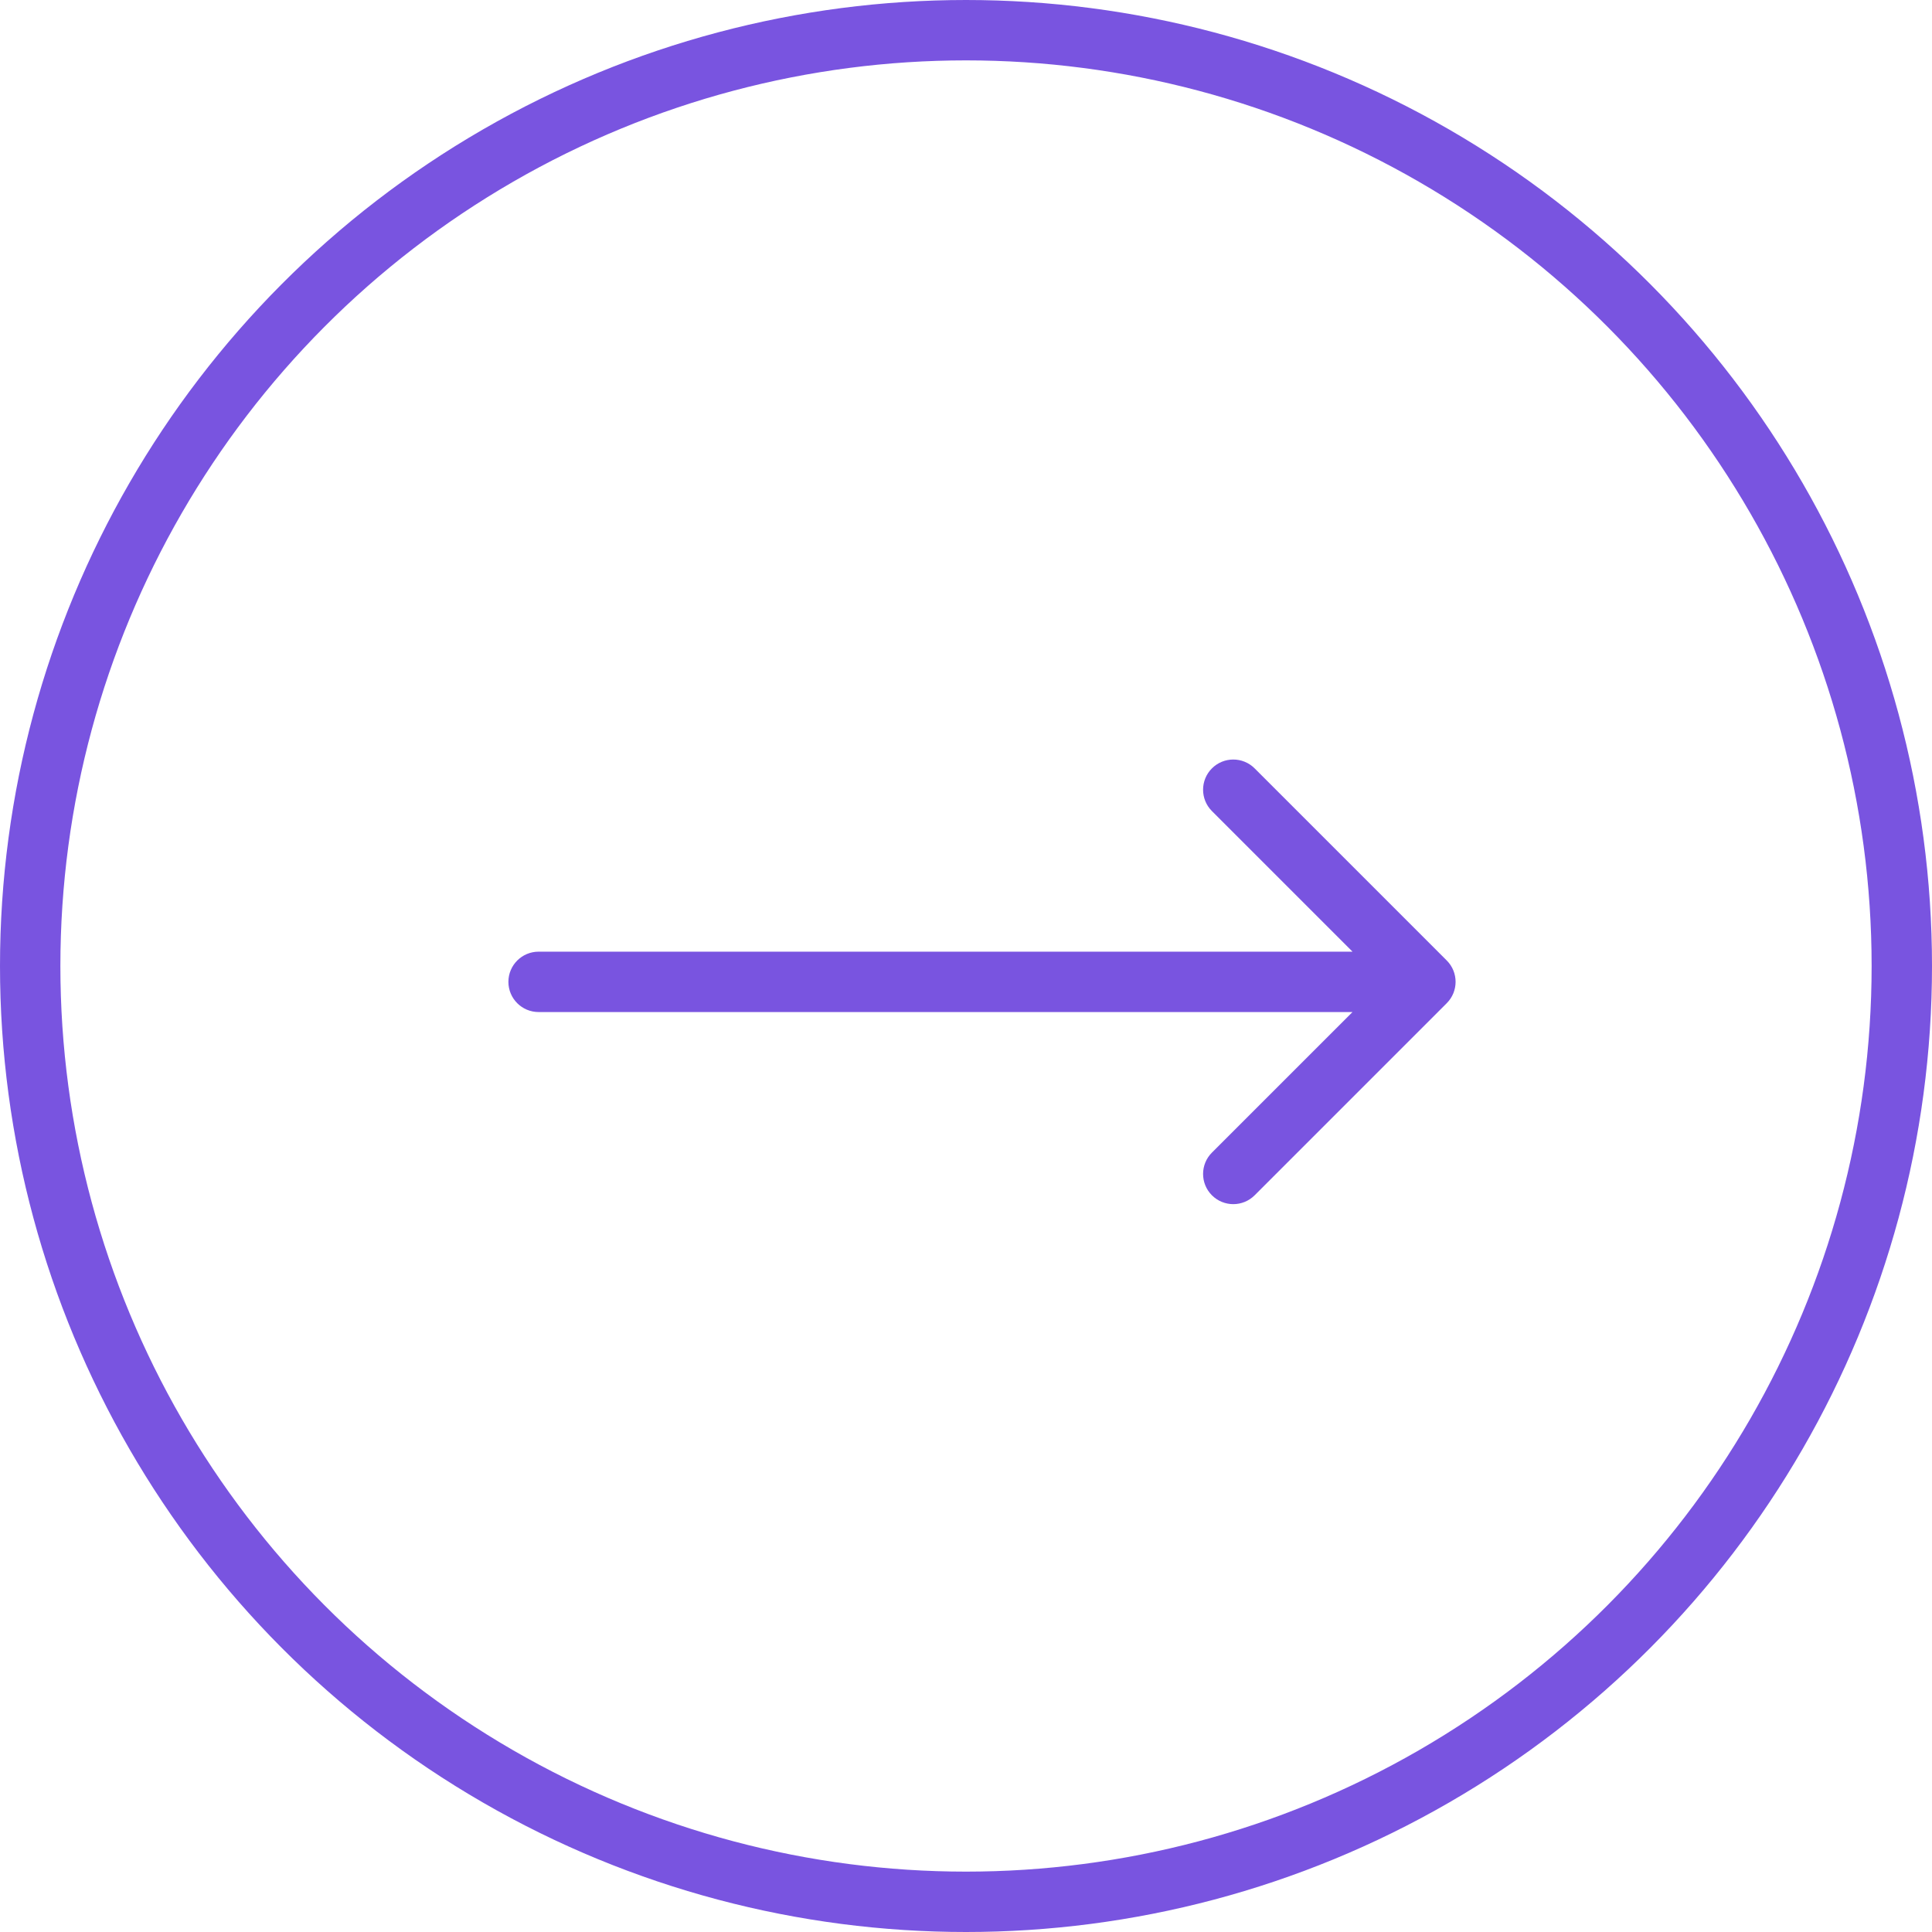 <svg width="48" height="48" viewBox="0 0 48 48" fill="none" xmlns="http://www.w3.org/2000/svg">
<circle cx="24" cy="24" r="23.25" stroke="#7954E0" stroke-width="1.5"/>
<path d="M13.381 23.644C12.967 23.644 12.631 23.98 12.631 24.394C12.631 24.808 12.967 25.144 13.381 25.144V23.644ZM35.944 24.924C36.237 24.631 36.237 24.156 35.944 23.863L31.171 19.09C30.878 18.797 30.403 18.797 30.11 19.09C29.817 19.383 29.817 19.858 30.11 20.151L34.353 24.394L30.11 28.636C29.817 28.929 29.817 29.404 30.11 29.697C30.403 29.99 30.878 29.99 31.171 29.697L35.944 24.924ZM13.381 25.144H35.414V23.644H13.381V25.144Z" fill="#7954E0"/>
</svg>
